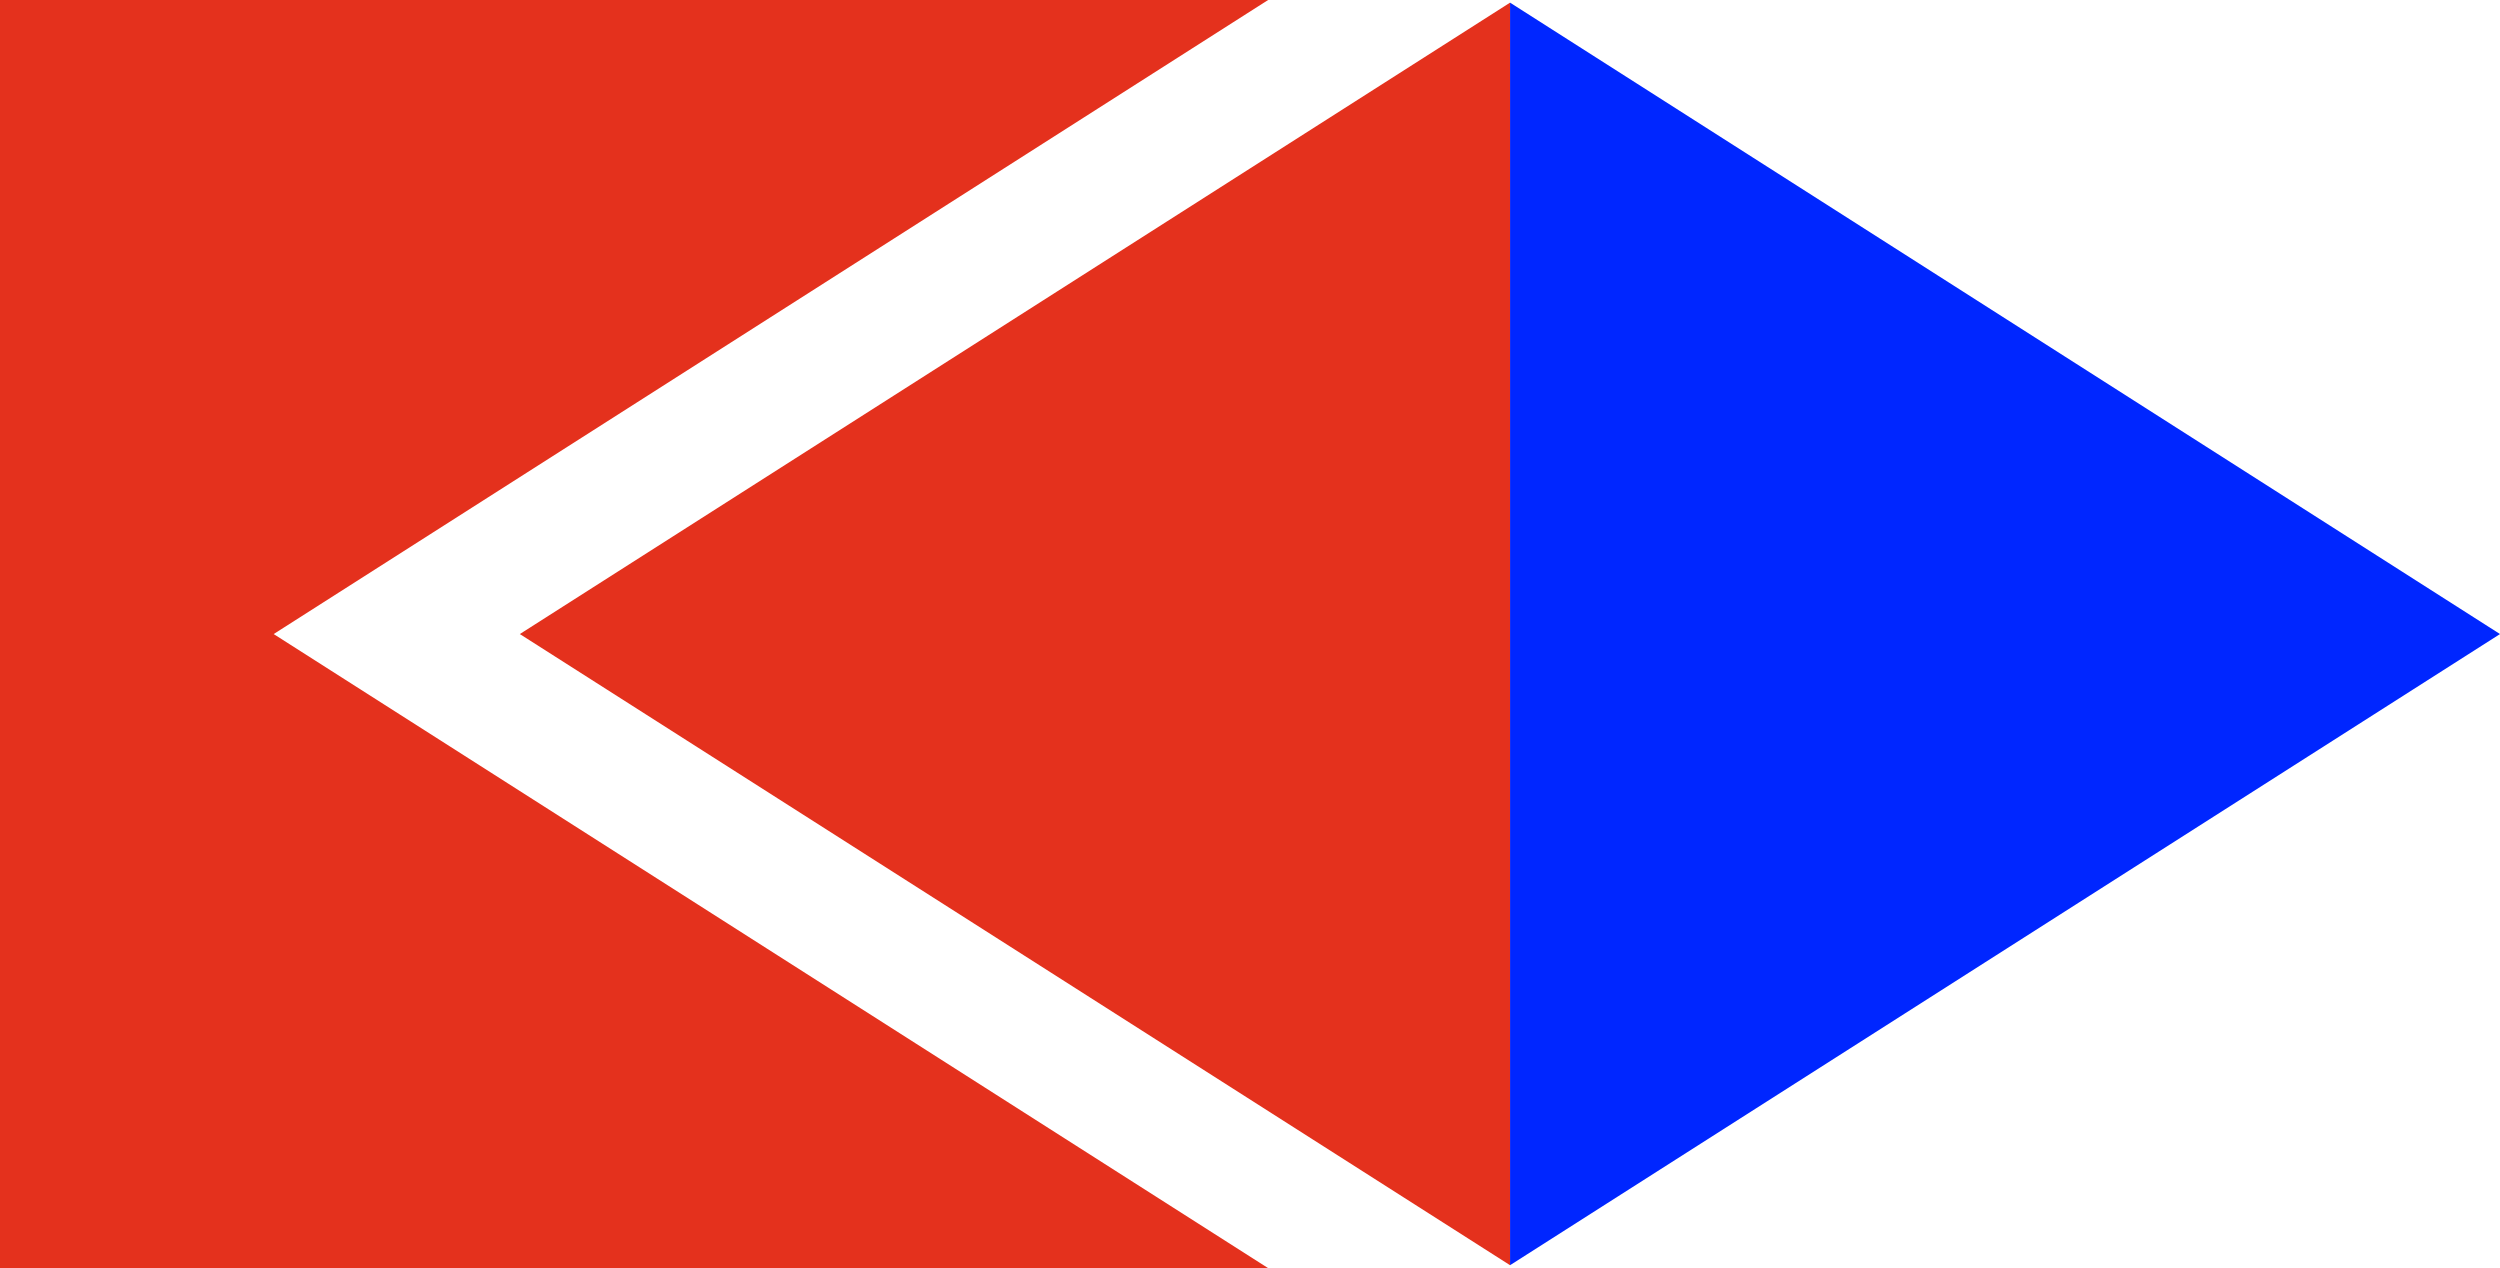 <?xml version="1.0" encoding="UTF-8"?>
<svg id="_レイヤー_2" data-name="レイヤー 2" xmlns="http://www.w3.org/2000/svg" viewBox="0 0 94.55 47.96">
  <defs>
    <style>
      .cls-1 {
        fill: #0026ff;
      }

      .cls-2 {
        fill: #e4311d;
      }
    </style>
  </defs>
  <g id="_レイヤー_1-2" data-name="レイヤー 1">
    <g>
      <polygon class="cls-2" points="47.96 47.96 0 47.96 0 0 47.96 0 10.35 23.98 47.96 47.96"/>
      <polygon class="cls-1" points="57.11 47.85 57.11 .1 94.55 23.98 57.11 47.85"/>
      <polygon class="cls-2" points="57.11 47.85 57.11 .1 19.66 23.98 57.11 47.85"/>
    </g>
  </g>
</svg>